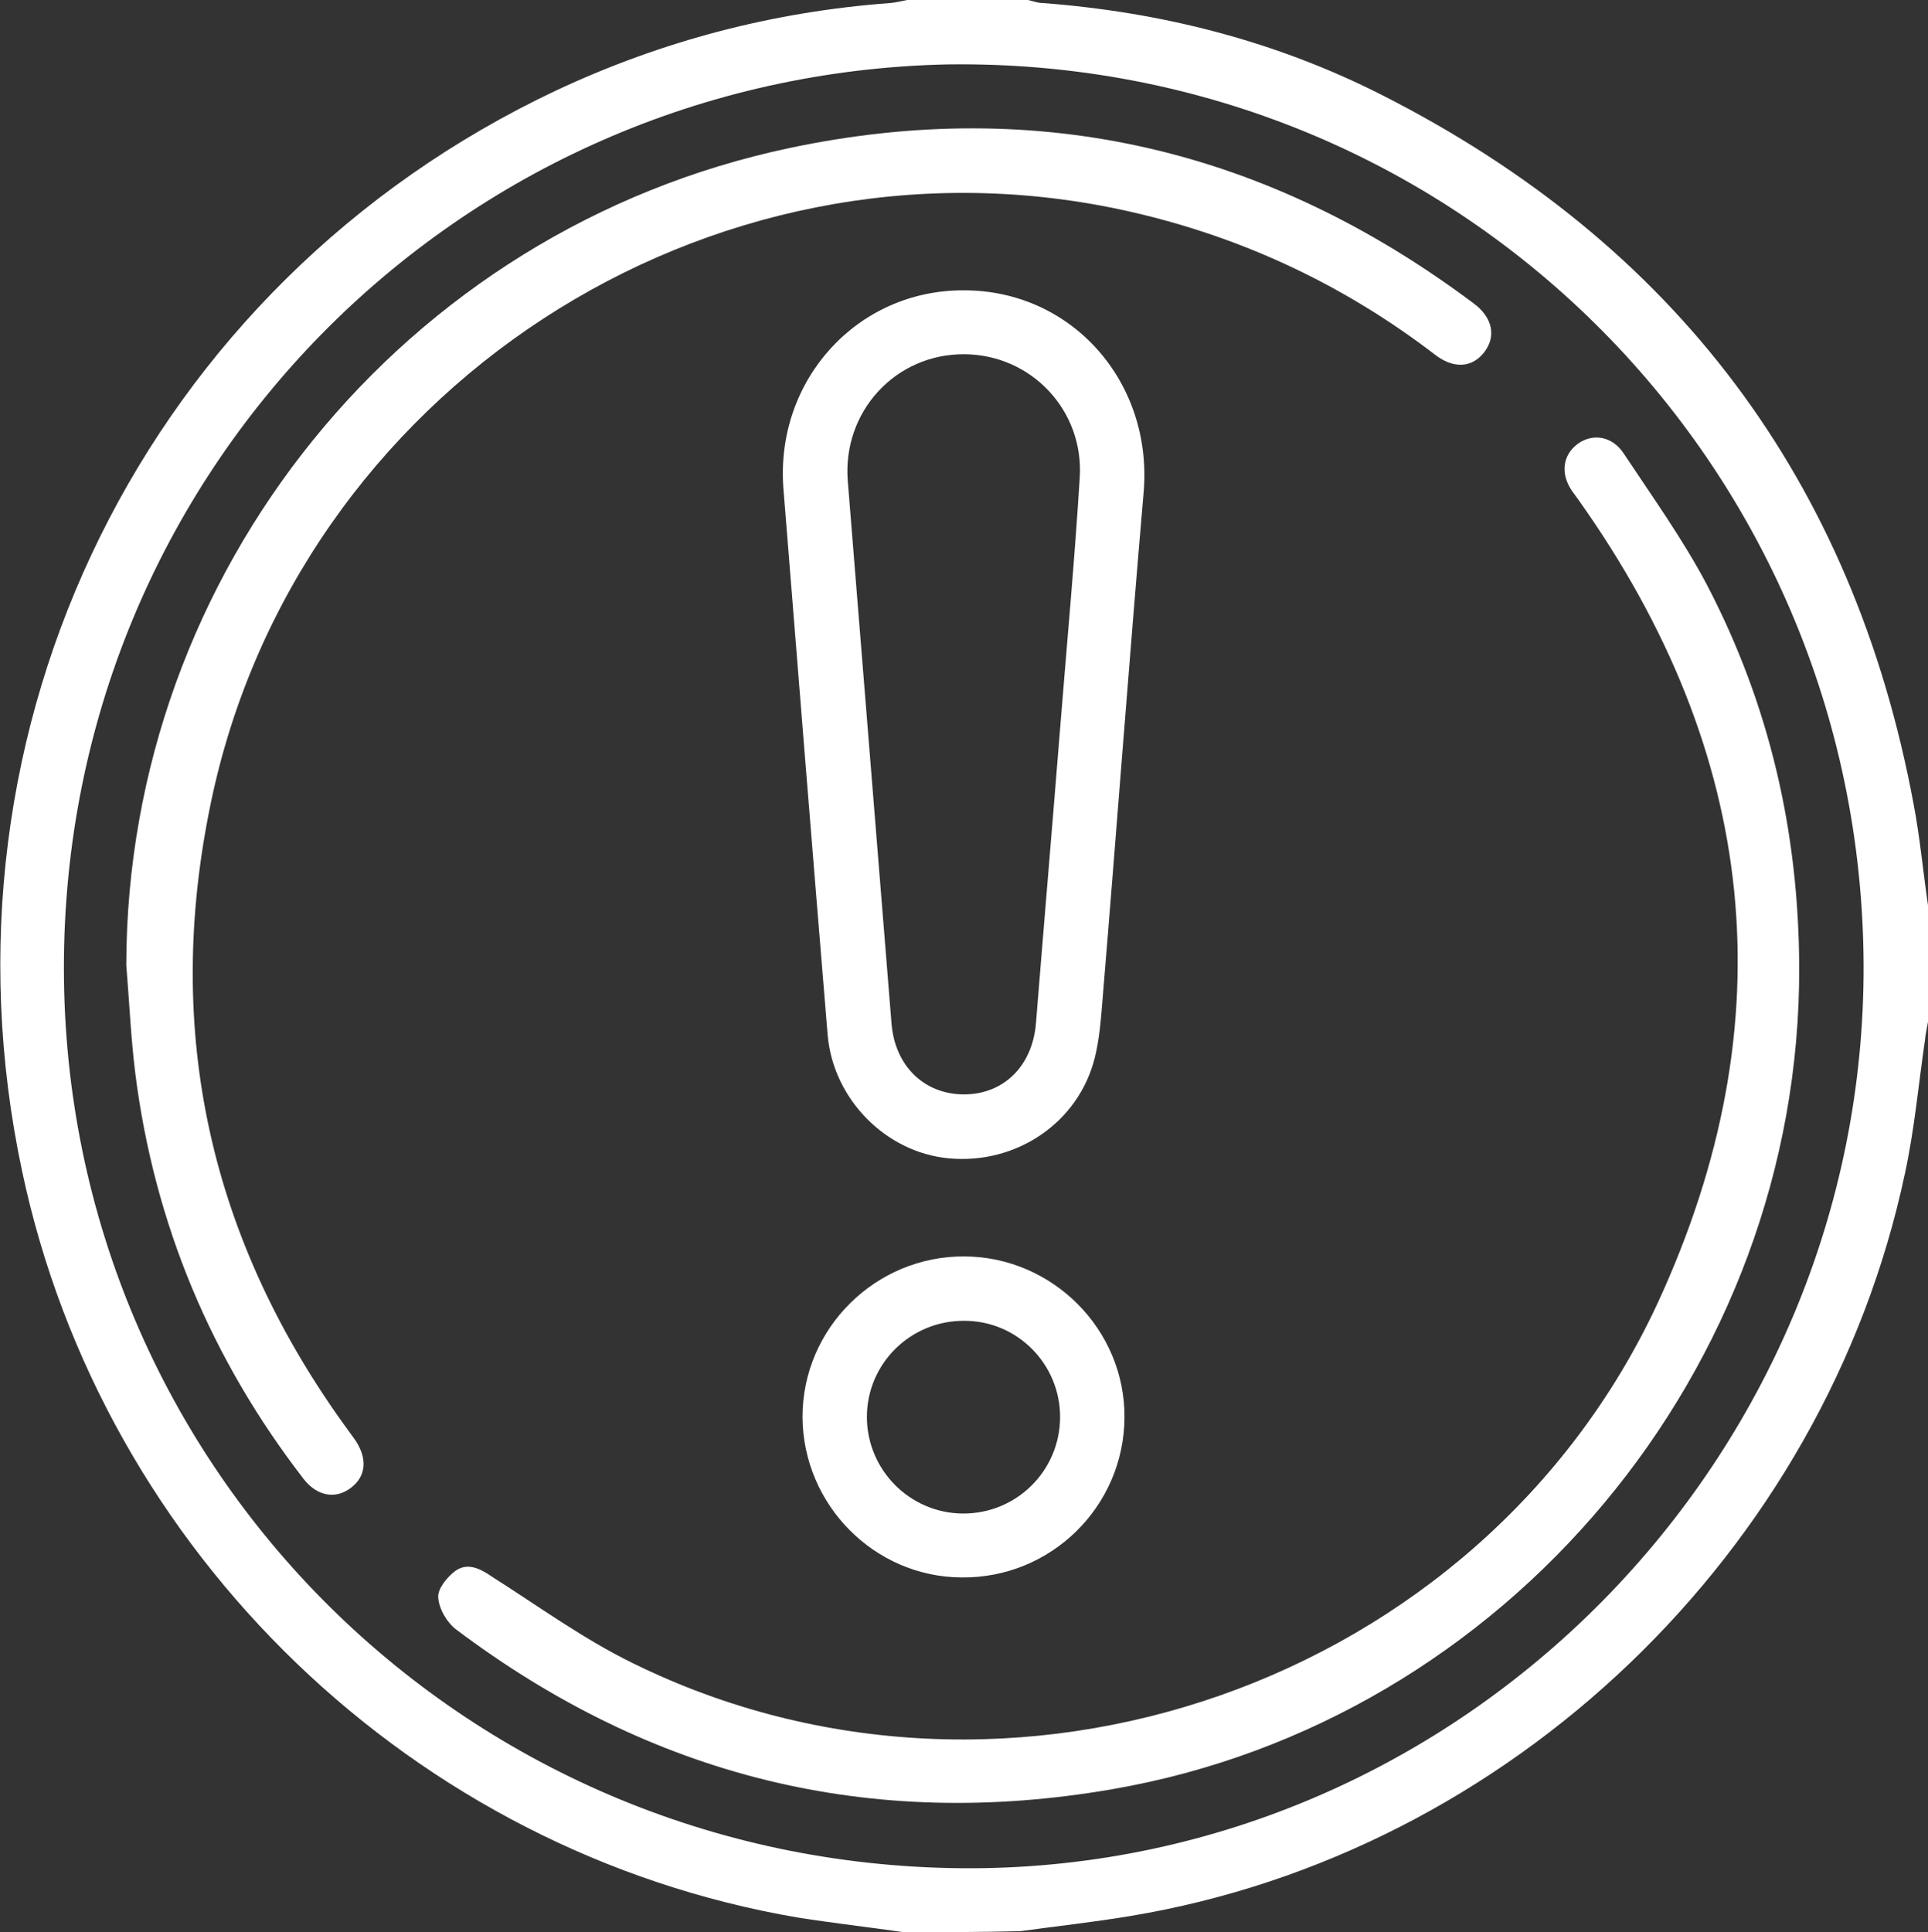 <svg xmlns="http://www.w3.org/2000/svg" xmlns:xlink="http://www.w3.org/1999/xlink" id="Calque_1" x="0px" y="0px" viewBox="0 0 383.2 384" style="enable-background:new 0 0 383.2 384;" xml:space="preserve"><rect x="0" y="0" width="383.2" height="384" fill="#333333" stroke="none"/><style type="text/css">	.st0{fill:#FFFFFF;}</style><path class="st0" d="M179.6,384c-7-1-14-1.8-21-2.9c-76.3-13-138.1-72.4-154.2-148.3C-14.4,144.5,29.1,56.4,110.5,18 C131.6,8.1,153.8,2.3,177,0.6c1.1-0.1,2.2-0.4,3.3-0.6c8,0,16,0,24,0c1,0.2,1.9,0.6,2.9,0.6c23.8,1.8,46.5,7.6,67.7,18.4 c58,29.5,93.4,76.4,105.4,140.6c1.3,6.7,1.9,13.5,2.9,20.3c0,7.8,0,15.5,0,23.2c-0.2,1.2-0.5,2.4-0.6,3.6c-1.3,8.9-2.1,17.9-4,26.6 c-16,75.2-78.5,135-154,147.5c-7.2,1.2-14.5,2-21.8,3C195,384,187.3,384,179.6,384z M188.3,12.8C90.9,14.9,12.6,93.7,12.7,192.5 c0.1,99.6,80.7,179.1,180.6,178.8c97.5-0.4,177.5-81.5,177.1-179.7C369.9,92,289.3,11.4,188.3,12.8z"></path><path class="st0" d="M25.1,191.8c0.1-78,55-146.2,131.9-162.4c49.8-10.5,95.2,0.4,135.9,30.9c3.8,2.8,4.5,6.6,2.1,9.7 c-2.4,3.1-6.1,3.4-9.9,0.4c-18.7-14.3-39.6-23.9-62.6-28.8c-81.7-17.3-163.6,36-180.6,118c-9.5,45.6-0.1,87.2,27.4,124.8 c0.4,0.6,0.9,1.2,1.3,1.8c2.5,3.7,2.2,7.3-1,9.6c-3,2.2-6.6,1.5-9.2-1.8c-18.4-23.8-29.7-50.7-33.5-80.6 C26,206.2,25.7,199,25.1,191.8z"></path><path class="st0" d="M357.6,192.2c0.3,79.8-58.2,149.9-136.6,163.4c-48,8.3-91.5-2.5-130.4-31.8c-1.8-1.4-3.4-4.1-3.5-6.4 c-0.1-1.7,1.8-4,3.4-5.2c2.4-1.7,4.9-0.5,7.2,1.1c9.3,5.9,18.2,12.4,28,17.2c74.8,36.9,168.7,4.2,203.8-71.6 c25.8-55.9,19.9-109.4-15.8-159.6c-0.4-0.6-0.9-1.2-1.3-1.8c-2.3-3.4-1.8-7.1,1.2-9.3c2.9-2.1,6.8-1.6,9.1,1.9 c5.7,8.6,11.8,17.1,16.6,26.2C351.7,140.1,357.5,165.3,357.6,192.2z"></path><path class="st0" d="M191.6,57.7c21.5,0,37.6,18.3,35.7,40.2c-2.9,33.7-5.4,67.5-8.2,101.2c-0.3,3.7-0.6,7.5-1.5,11.1 c-3.2,12.9-15.6,21.3-29.1,20c-12.5-1.2-22.9-11.8-24-24.5c-3-36.2-5.9-72.5-8.8-108.7C154.1,75.5,170.4,57.6,191.6,57.7z  M191.7,70.4c-13.7-0.1-24.3,11.4-23.2,25.2c2.9,36,5.8,72,8.7,107.9c0.7,8.3,6.4,13.9,14.2,14c8,0.1,13.8-5.6,14.5-14.1 c1.6-19.9,3.3-39.8,4.9-59.8c1.3-16.2,2.8-32.4,3.8-48.6C215.5,81.6,205,70.5,191.7,70.4z"></path><path class="st0" d="M191.7,249.7c17.5,0.1,31.9,14.5,31.8,32c-0.1,17.7-14.6,32-32.4,31.8c-17.3-0.1-31.5-14.4-31.6-31.9 C159.5,264,174,249.6,191.7,249.7z M191.7,262.5c-10.7-0.1-19.4,8.5-19.4,19.1c0,10.5,8.5,19.1,19,19.2c10.7,0.1,19.4-8.5,19.4-19.2 C210.7,271.1,202.2,262.5,191.7,262.5z"></path></svg>